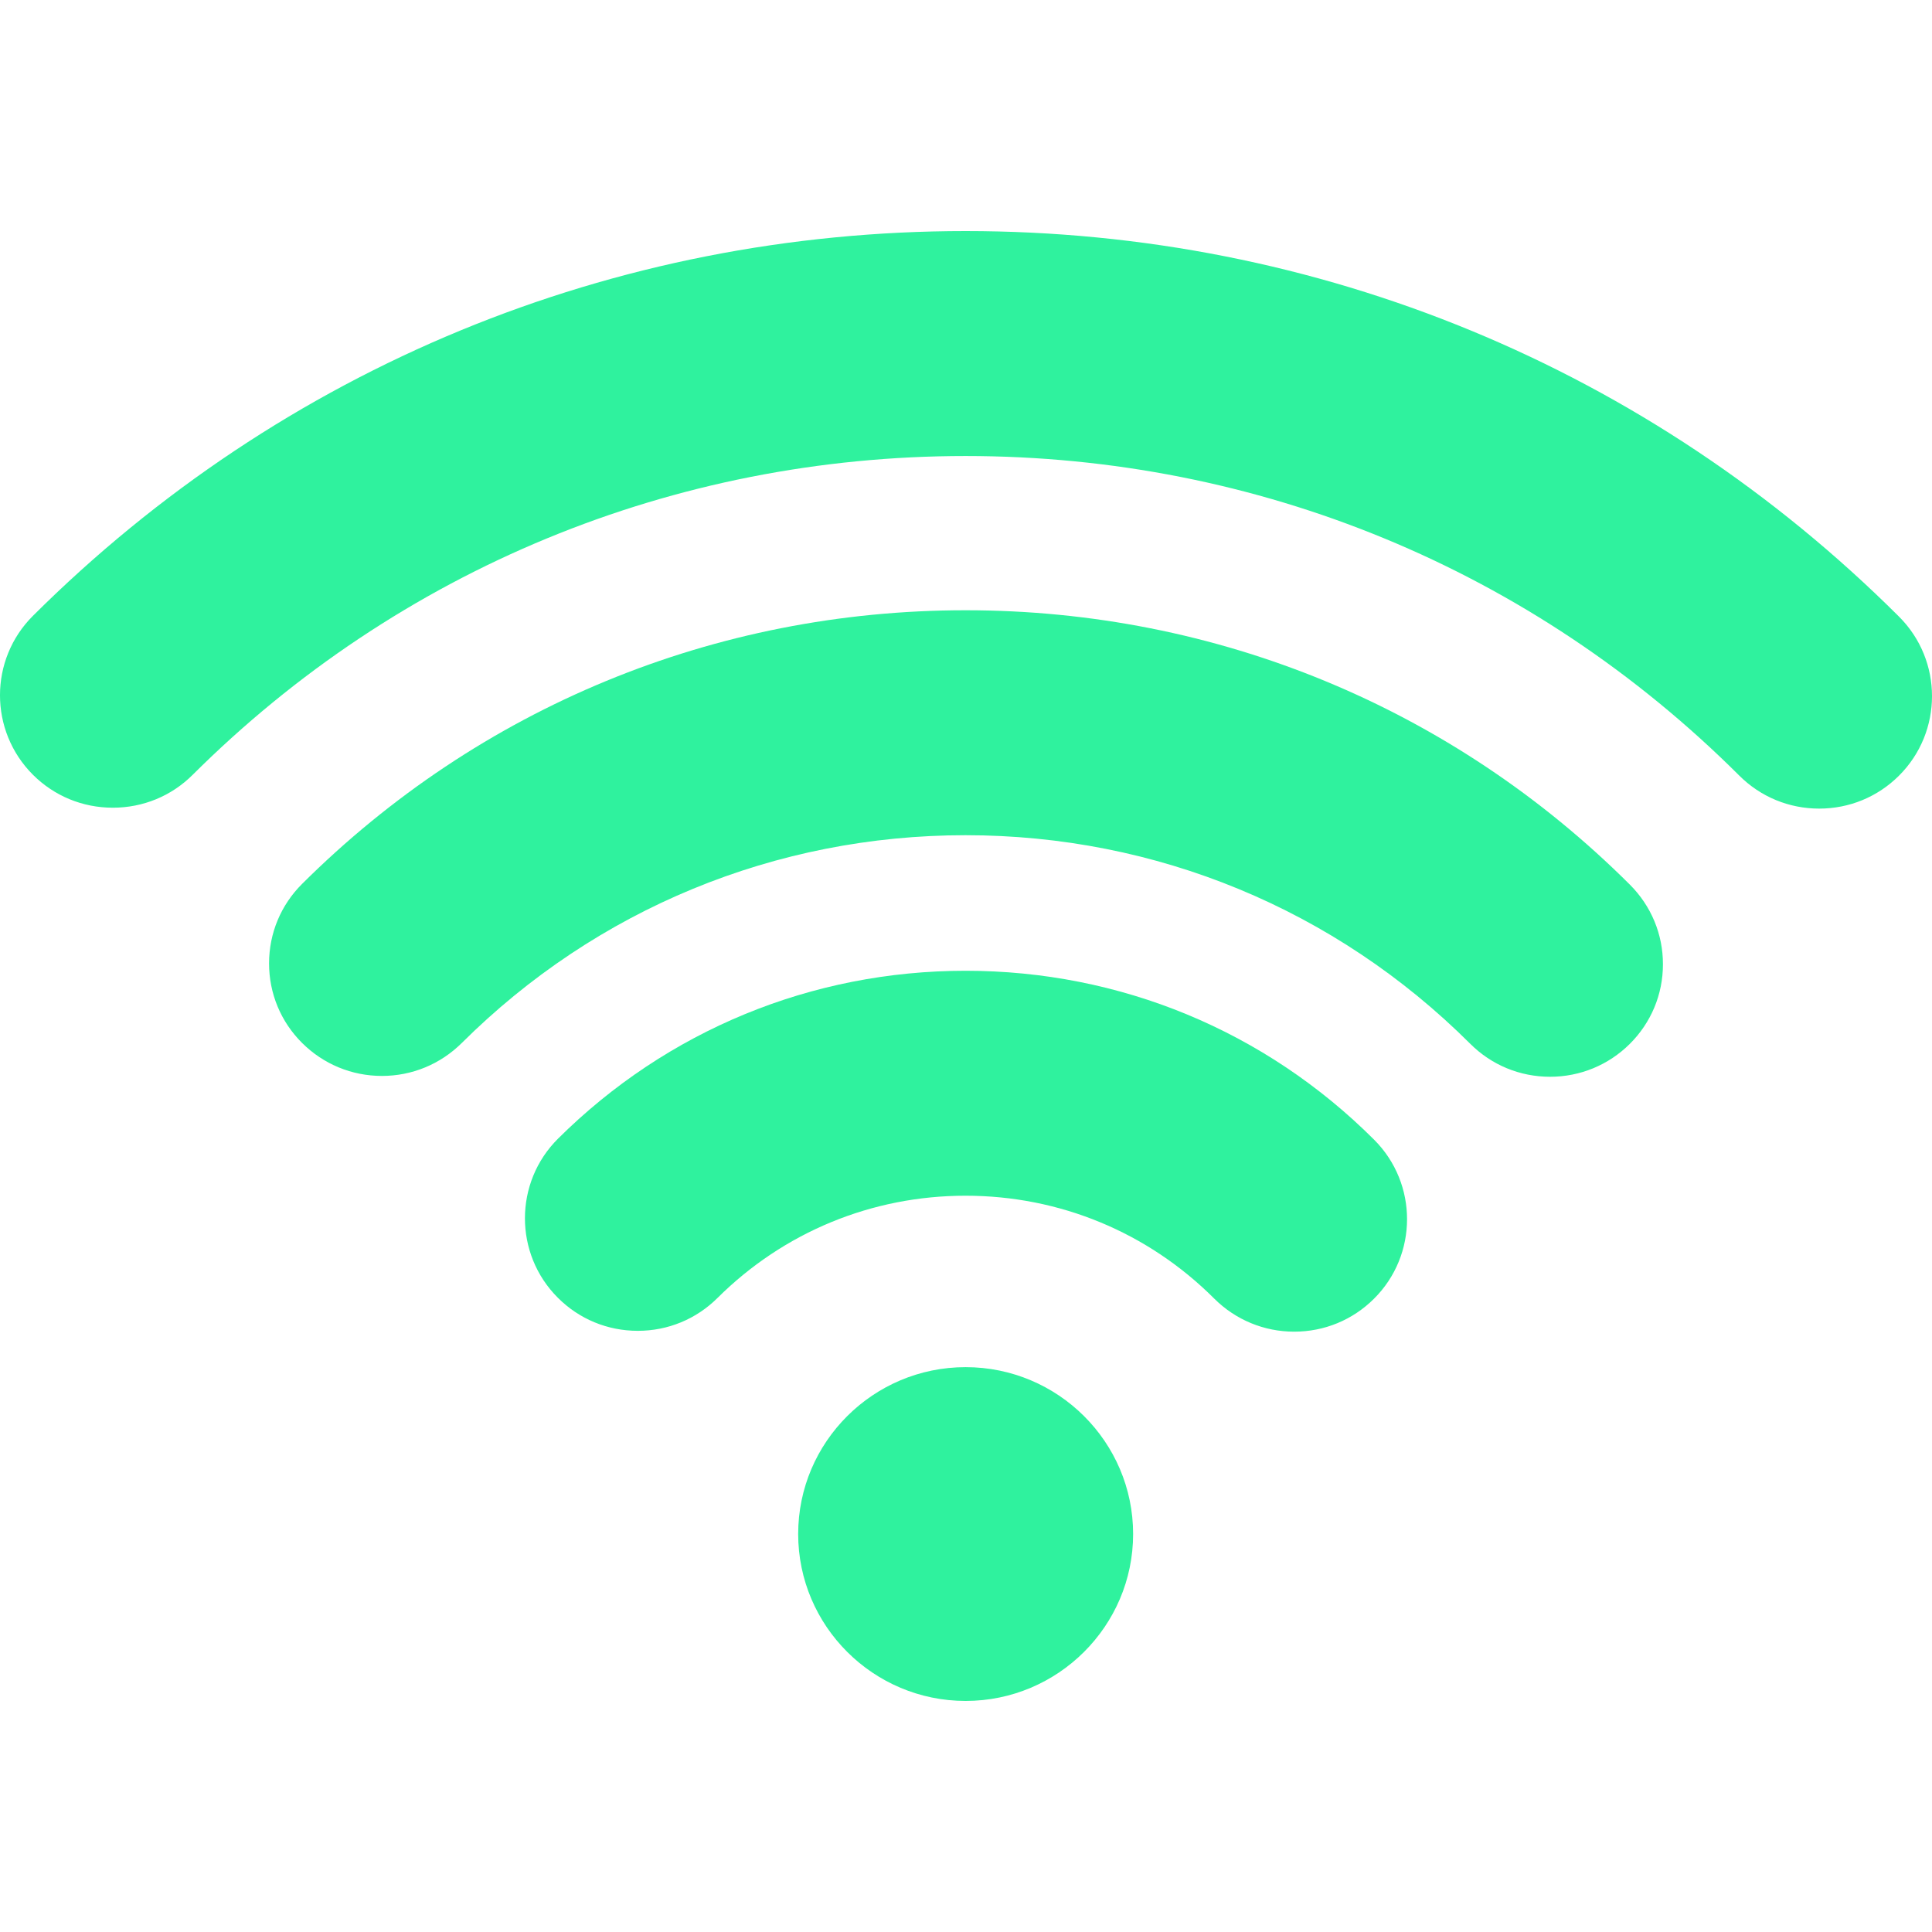 <svg width="30" height="30" viewBox="0 0 30 30" fill="none" xmlns="http://www.w3.org/2000/svg">
<path d="M14.994 21.229C13.56 21.229 12.394 22.391 12.394 23.82C12.394 25.248 13.56 26.412 14.994 26.412C16.428 26.412 17.595 25.248 17.595 23.82C17.595 22.391 16.428 21.229 14.994 21.229Z" fill="#2FF29E"/>
<path d="M21.338 17.698C19.645 16.006 17.391 15.074 14.993 15.074C12.605 15.074 10.357 16 8.665 17.681C7.981 18.361 7.98 19.47 8.662 20.151C8.993 20.483 9.434 20.665 9.904 20.665C10.371 20.665 10.81 20.484 11.141 20.155C12.171 19.131 13.539 18.567 14.993 18.567C16.453 18.567 17.825 19.135 18.855 20.165C19.187 20.495 19.628 20.678 20.096 20.678C20.564 20.678 21.003 20.497 21.334 20.168C22.019 19.488 22.02 18.38 21.338 17.698Z" fill="#2FF29E"/>
<path d="M29.488 9.575C25.617 5.714 20.47 3.588 14.994 3.588C9.525 3.588 4.382 5.709 0.513 9.561C-0.171 10.241 -0.171 11.349 0.512 12.031C0.843 12.361 1.283 12.542 1.752 12.542C2.22 12.542 2.66 12.362 2.991 12.032C6.198 8.839 10.461 7.081 14.994 7.081C19.533 7.081 23.8 8.843 27.008 12.044C27.339 12.374 27.78 12.556 28.248 12.556C28.716 12.556 29.156 12.375 29.487 12.045C30.171 11.364 30.171 10.256 29.488 9.575Z" fill="#2FF29E"/>
<path d="M25.31 13.738C22.555 10.99 18.891 9.476 14.993 9.476C11.103 9.476 7.445 10.985 4.692 13.724C4.361 14.053 4.178 14.492 4.178 14.959C4.178 15.425 4.359 15.864 4.69 16.194C5.021 16.524 5.462 16.707 5.931 16.707C6.398 16.707 6.838 16.525 7.17 16.196C9.261 14.116 12.04 12.969 14.993 12.969C17.954 12.969 20.736 14.12 22.829 16.207C23.16 16.538 23.601 16.72 24.069 16.72C24.537 16.72 24.977 16.538 25.308 16.209C25.639 15.879 25.822 15.441 25.822 14.974C25.823 14.507 25.64 14.069 25.31 13.738Z" fill="#2FF29E"/>
</svg>
